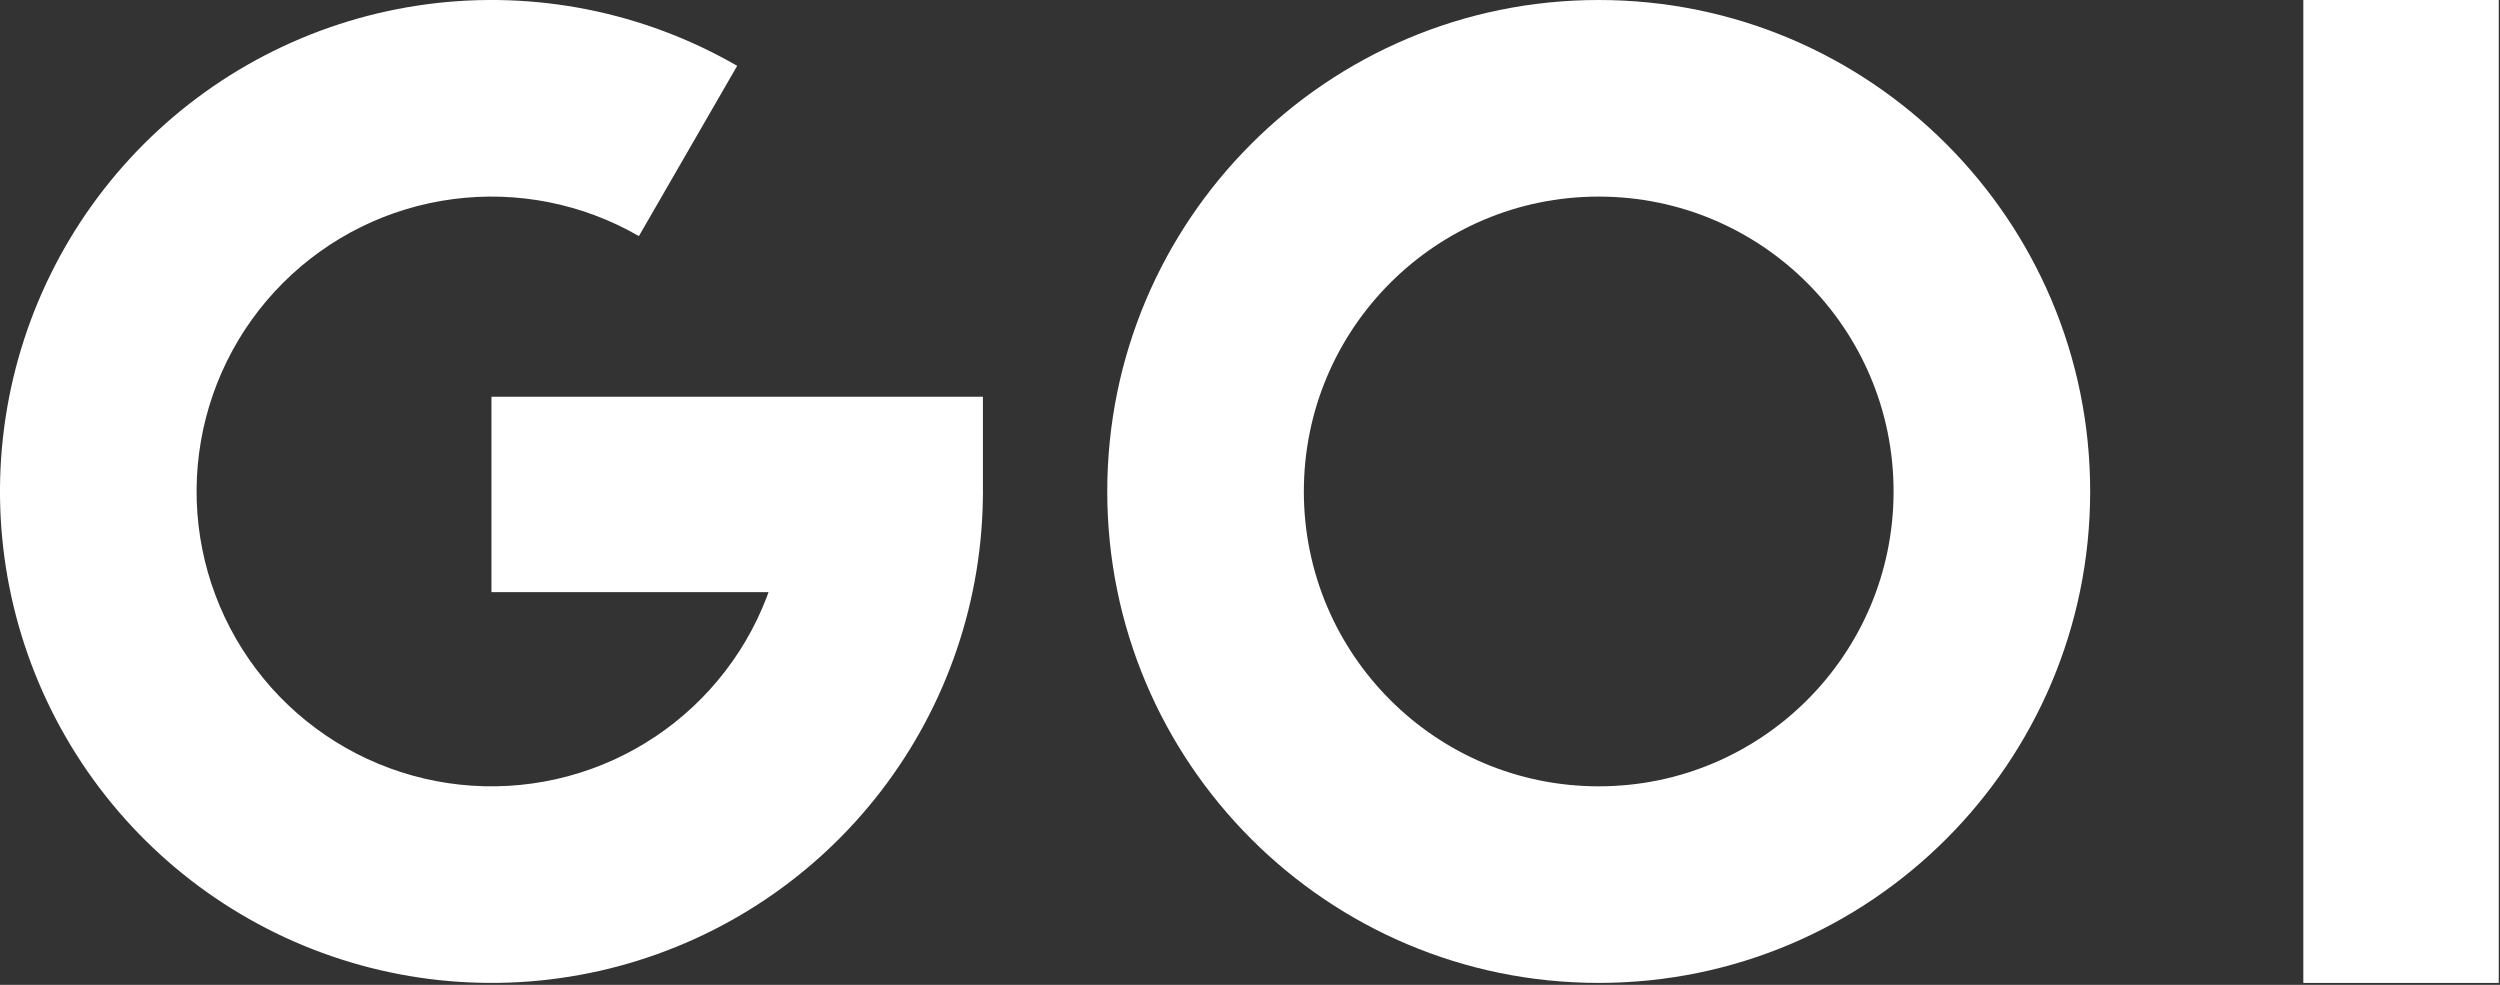 <?xml version="1.0" encoding="utf-8"?>
<svg xmlns="http://www.w3.org/2000/svg" fill="none" height="100%" overflow="visible" preserveAspectRatio="none" style="display: block;" viewBox="0 0 132 52" width="100%">
<rect x="0" y="0" width="132" height="52" fill="#333333" stroke="none"/>
<g id="Group 1">
<path d="M51.898 25.949C51.898 31.661 50.013 37.214 46.535 41.746C43.058 46.277 38.183 49.535 32.665 51.014C27.147 52.492 21.296 52.108 16.019 49.923C10.741 47.737 6.333 43.87 3.476 38.923C0.62 33.976 -0.524 28.225 0.222 22.562C0.968 16.898 3.561 11.639 7.6 7.6C11.639 3.561 16.898 0.968 22.562 0.222C28.225 -0.524 33.976 0.62 38.923 3.476L33.734 12.466C30.765 10.752 27.315 10.065 23.917 10.513C20.519 10.96 17.363 12.516 14.94 14.94C12.516 17.363 10.96 20.519 10.513 23.917C10.065 27.315 10.752 30.765 12.466 33.734C14.179 36.702 16.824 39.022 19.991 40.333C23.157 41.645 26.668 41.875 29.979 40.988C33.289 40.101 36.215 38.146 38.301 35.427C40.387 32.708 41.518 29.376 41.518 25.949H51.898Z" fill="white" id="Ellipse 1"/>
<path d="M110.361 25.949C110.361 40.28 98.743 51.898 84.412 51.898C70.081 51.898 58.463 40.28 58.463 25.949C58.463 11.618 70.081 0 84.412 0C98.743 0 110.361 11.618 110.361 25.949ZM68.843 25.949C68.843 34.548 75.813 41.518 84.412 41.518C93.011 41.518 99.981 34.548 99.981 25.949C99.981 17.35 93.011 10.38 84.412 10.38C75.813 10.38 68.843 17.35 68.843 25.949Z" fill="white" id="Ellipse 2"/>
<path d="M25.949 20.947H51.898V25.949L51.273 31.264H25.949V20.947Z" fill="white" id="Rectangle 2"/>
<rect fill="white" height="10.317" id="Rectangle 4" transform="rotate(90 131.933 0)" width="51.898" x="131.933"/>
</g>
</svg>